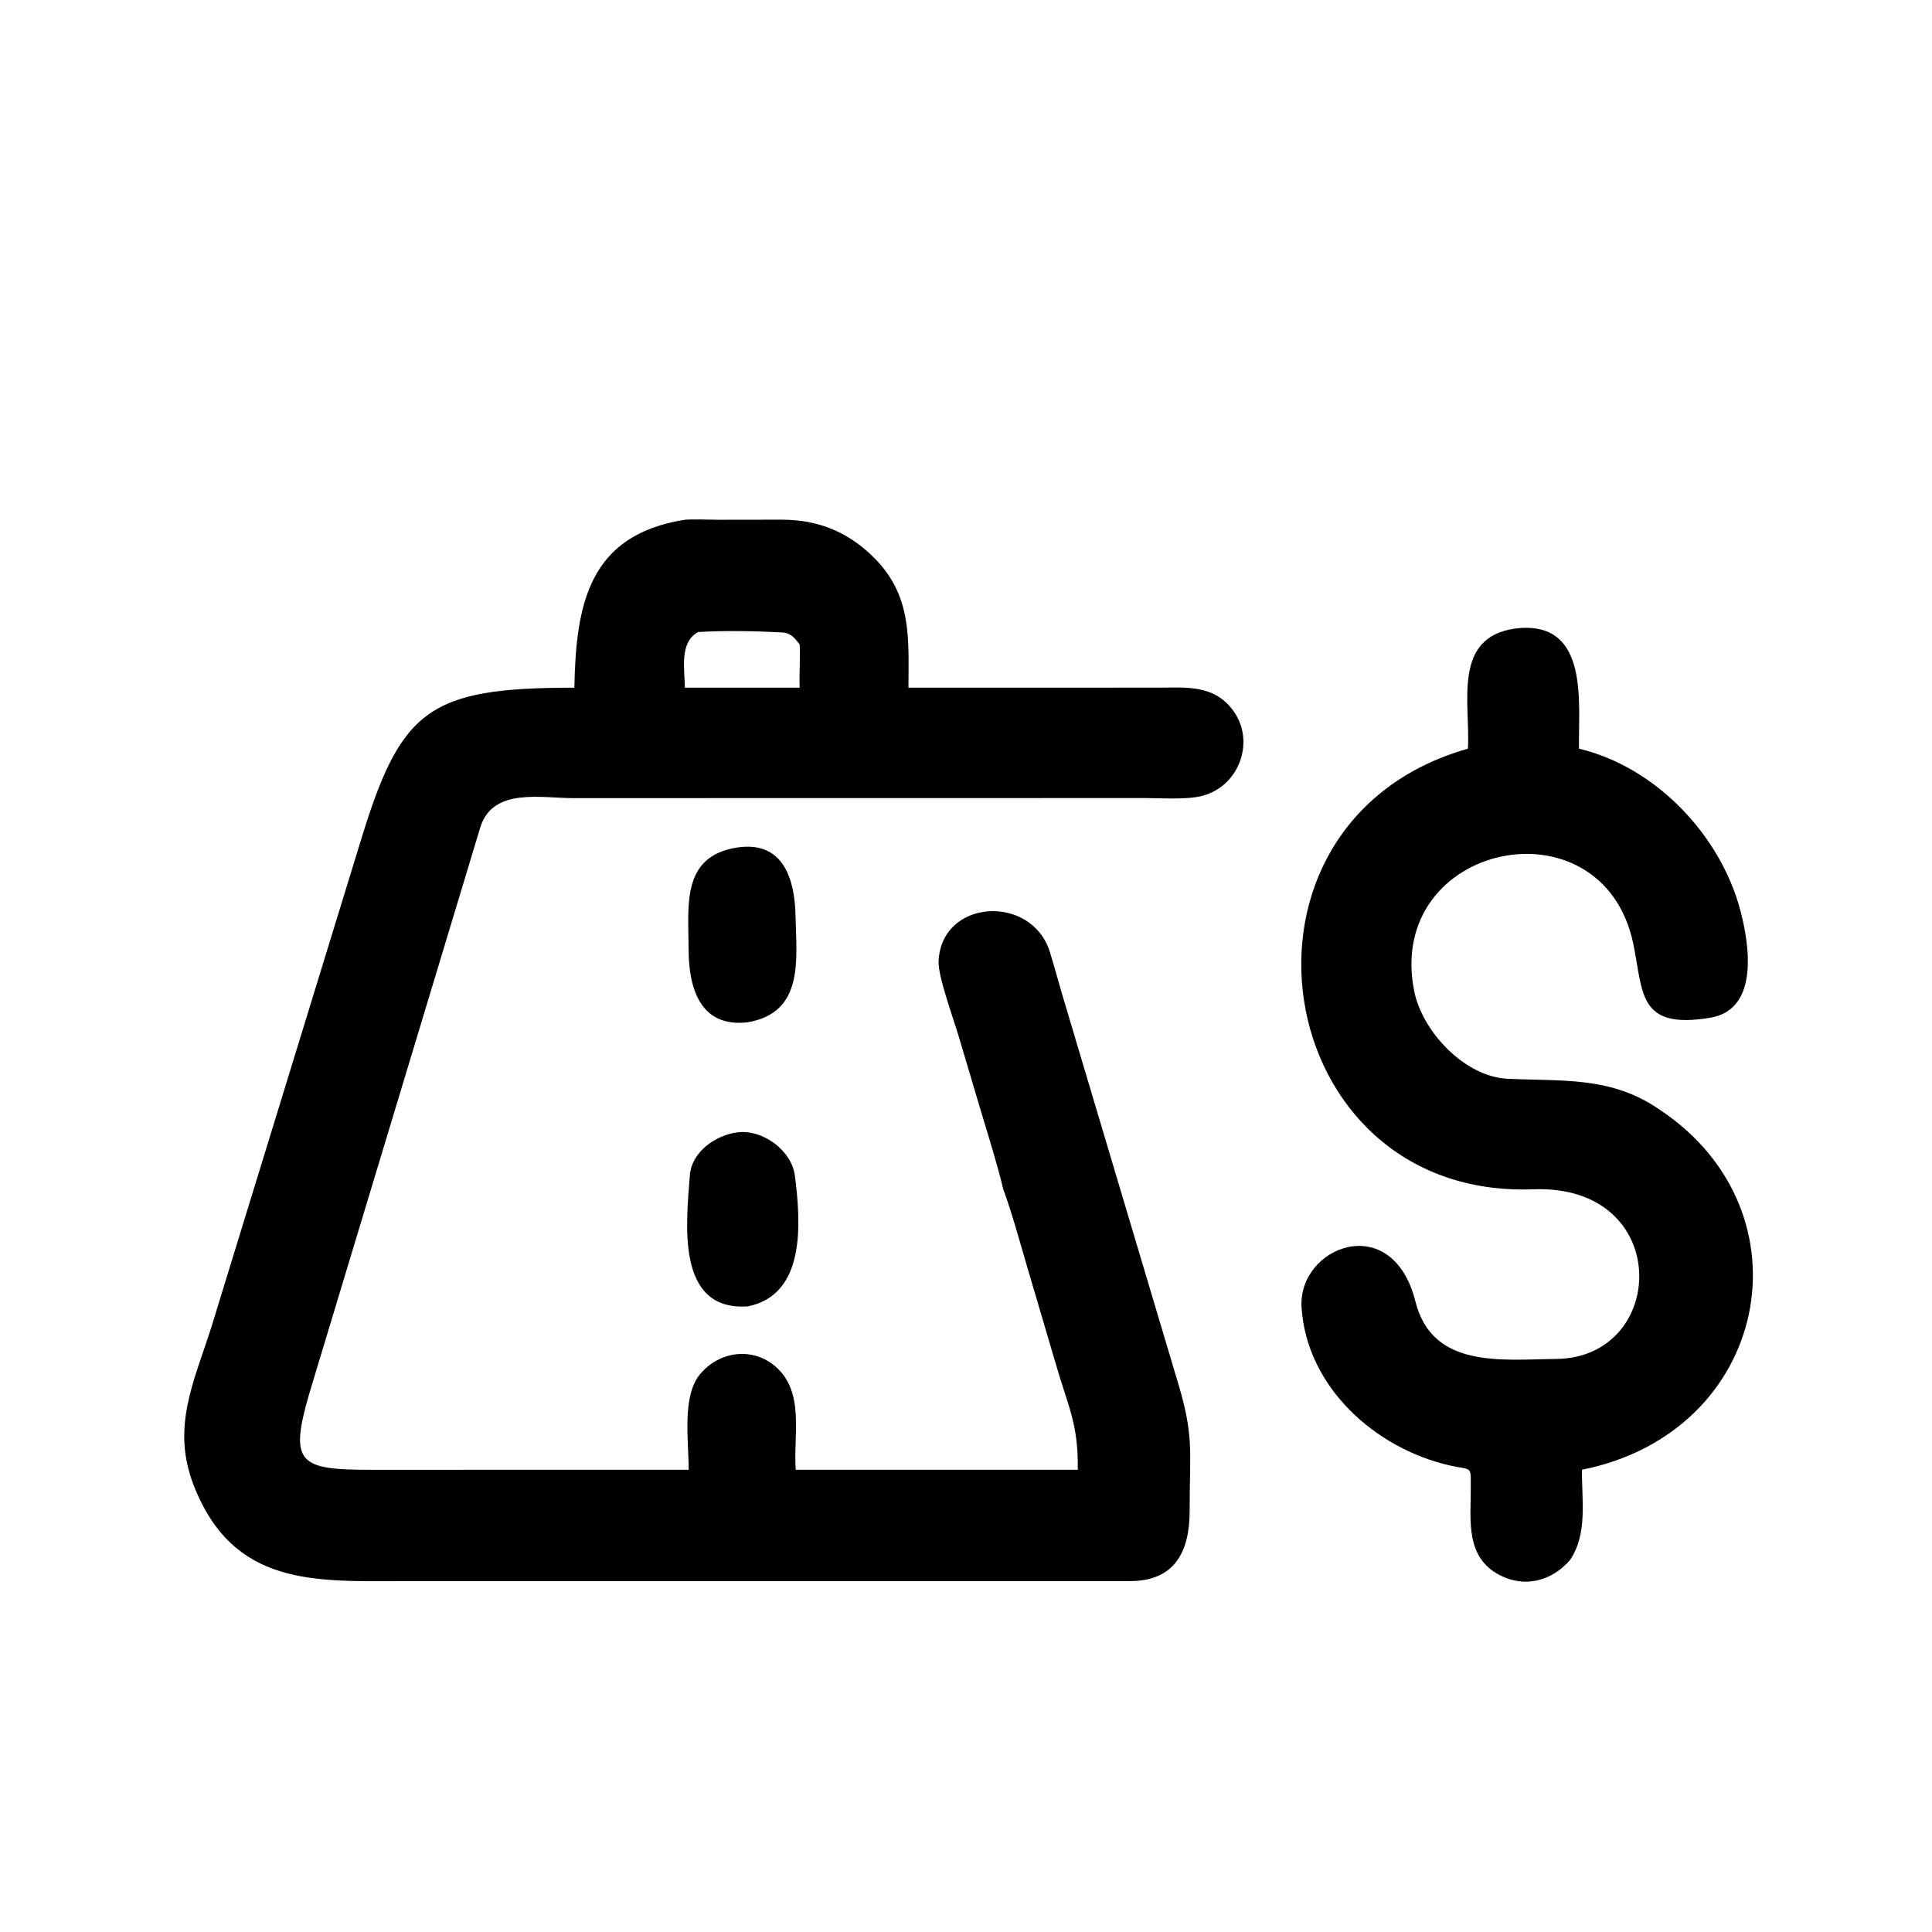 <?xml version="1.0" encoding="utf-8" ?><svg xmlns="http://www.w3.org/2000/svg" xmlns:xlink="http://www.w3.org/1999/xlink" width="1024" height="1024" viewBox="0 0 1024 1024"><path transform="scale(2 2)" d="M152.211 182.251C152.63 160.153 155.999 141.743 181.491 137.742C183.297 137.564 188.562 137.735 190.576 137.744L207.168 137.721C216.86 137.723 224.828 140.97 231.722 147.894C241.729 157.944 240.777 169.289 240.75 182.251L307.13 182.235C314.445 182.215 321.403 181.461 326.485 187.887C332.878 195.997 328.634 208.208 318.74 210.879C314.619 211.991 307.976 211.493 303.461 211.493L151.86 211.516C143.332 211.505 130.577 208.673 127.291 219.227L81.95 369.346C76.562 387.89 79.304 389.528 98.385 389.513L182.503 389.5C182.529 381.986 180.653 370.038 185.508 364.203C190.53 358.099 199.446 356.799 205.616 362.24C213.333 369.043 210.198 380.345 210.872 389.5L285.625 389.5C285.77 377.093 283.066 372.891 279.704 361.148L272.063 335.226C270.239 329.004 268.08 321.111 265.892 315.203C264.278 308.479 261.944 301.055 259.942 294.423L253.961 274.285C252.589 269.746 248.577 258.678 248.73 254.829C249.392 238.128 273.415 236.863 278.214 252.247C279.446 256.198 280.417 259.92 281.521 263.651L311.871 365.429C316.568 380.654 315.249 384.249 315.269 400.337C315.283 411.146 311.376 418.998 299.485 419.002L106.828 419.008C83.676 419.026 61.829 420.584 51.336 393.633C45.368 378.305 51.315 366.408 55.984 351.802L95.276 223.876C106.072 188.135 113.111 182.211 152.211 182.251ZM185 167.499C180.005 170.247 181.44 177.171 181.491 182.251L208.625 182.251L211.923 182.251C211.759 178.383 212.127 174.367 211.923 170.803C210.661 169.135 209.586 167.734 207.322 167.608C200.376 167.224 191.997 167.059 185 167.499Z"/><path transform="scale(2 2)" d="M389.011 198.411C389.722 186.638 384.724 168.935 401.475 166.582C421.516 164.01 418.188 186.749 418.454 198.411C438.846 203.277 455.906 221.31 461.206 241.247C463.613 250.301 466.282 267.528 453.246 269.708C433.982 272.928 435.516 263.05 432.822 250.047C424.633 211.216 367.004 223.255 374.763 262.587C376.894 273.385 388.16 285.317 399.425 285.875C413.982 286.597 426.992 285.122 439.925 294.141C480.484 321.113 469.067 379.504 419.241 389.5C419.143 397.57 420.806 406.411 416.07 413.432C411.277 418.925 404.18 420.92 397.437 417.424C388.373 412.725 389.753 403.111 389.769 394.621C389.78 388.159 390.212 389.735 384.173 388.356C364.396 383.831 346.322 367.597 344.928 346.532C343.859 330.382 368.913 320.445 375.088 344.849C379.537 362.78 398.016 360.28 412.399 360.134C442.049 359.834 443.423 313.769 406.3 315.173C335.962 317.834 320.442 217.865 389.011 198.411Z"/><path transform="scale(2 2)" d="M198.163 270.912C185.262 272.452 182.49 261.357 182.487 251.495C182.483 240.275 180.374 226.809 195.482 224.582C207.793 222.786 210.642 233.347 210.819 242.689C211.033 253.964 213.266 268.328 198.163 270.912Z"/><path transform="scale(2 2)" d="M198.163 346.209C178.956 347.496 181.9 323.934 182.817 311.496C183.275 305.287 189.548 300.833 195.482 300.079C202.106 299.284 209.8 304.803 210.664 311.639C212.252 324.208 213.562 343.111 198.163 346.209Z"/></svg>